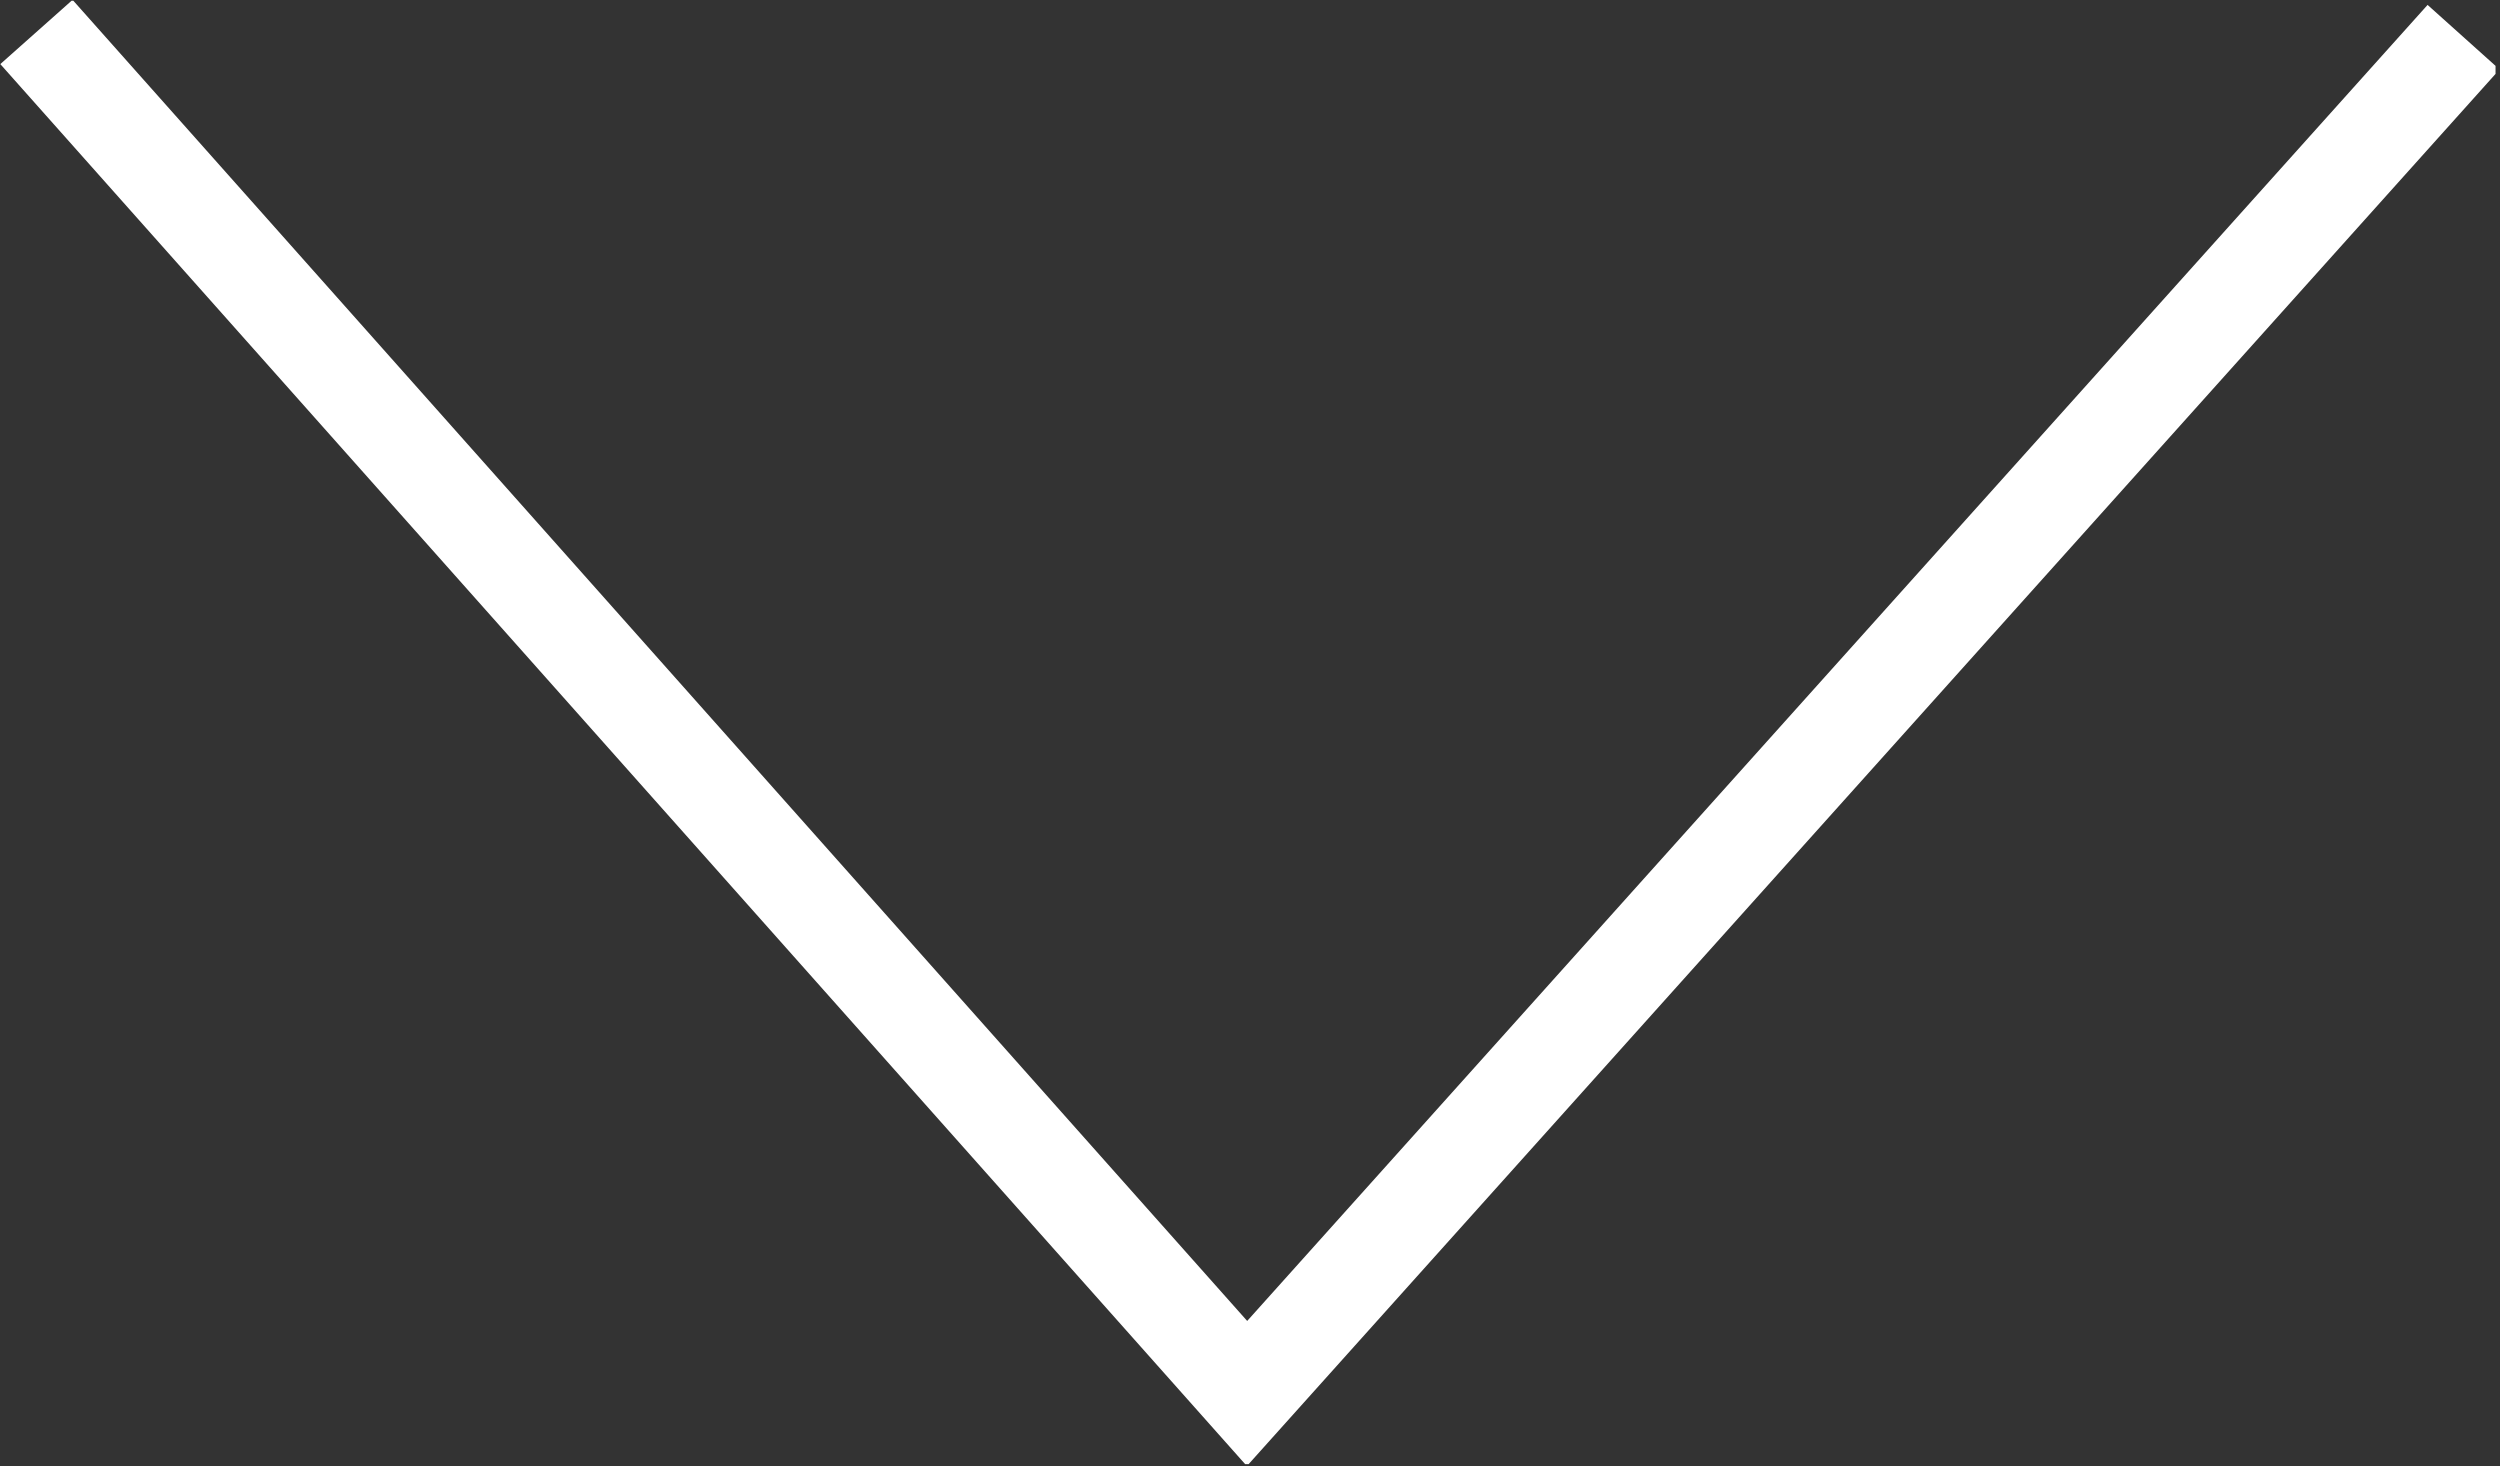 <svg id="Layer_1" data-name="Layer 1" xmlns="http://www.w3.org/2000/svg" xmlns:xlink="http://www.w3.org/1999/xlink" viewBox="0 0 33.62 19.72"><rect x="0" y="0" width="33.62" height="19.72" fill="#333333" stroke="none"/><defs><style>.cls-1,.cls-3{fill:none;}.cls-2{clip-path:url(#clip-path);}.cls-3{stroke:#fff;stroke-width:1.3px;}</style><clipPath id="clip-path" transform="translate(-0.02 0.03)"><rect class="cls-1" x="6.97" y="-6.97" width="19.68" height="33.62" transform="matrix(0, -1, 1, 0, 6.93, 26.63)"/></clipPath></defs><g class="cls-2"><polyline class="cls-3" points="0.49 0.43 16.77 18.74 33.13 0.5"/></g></svg>